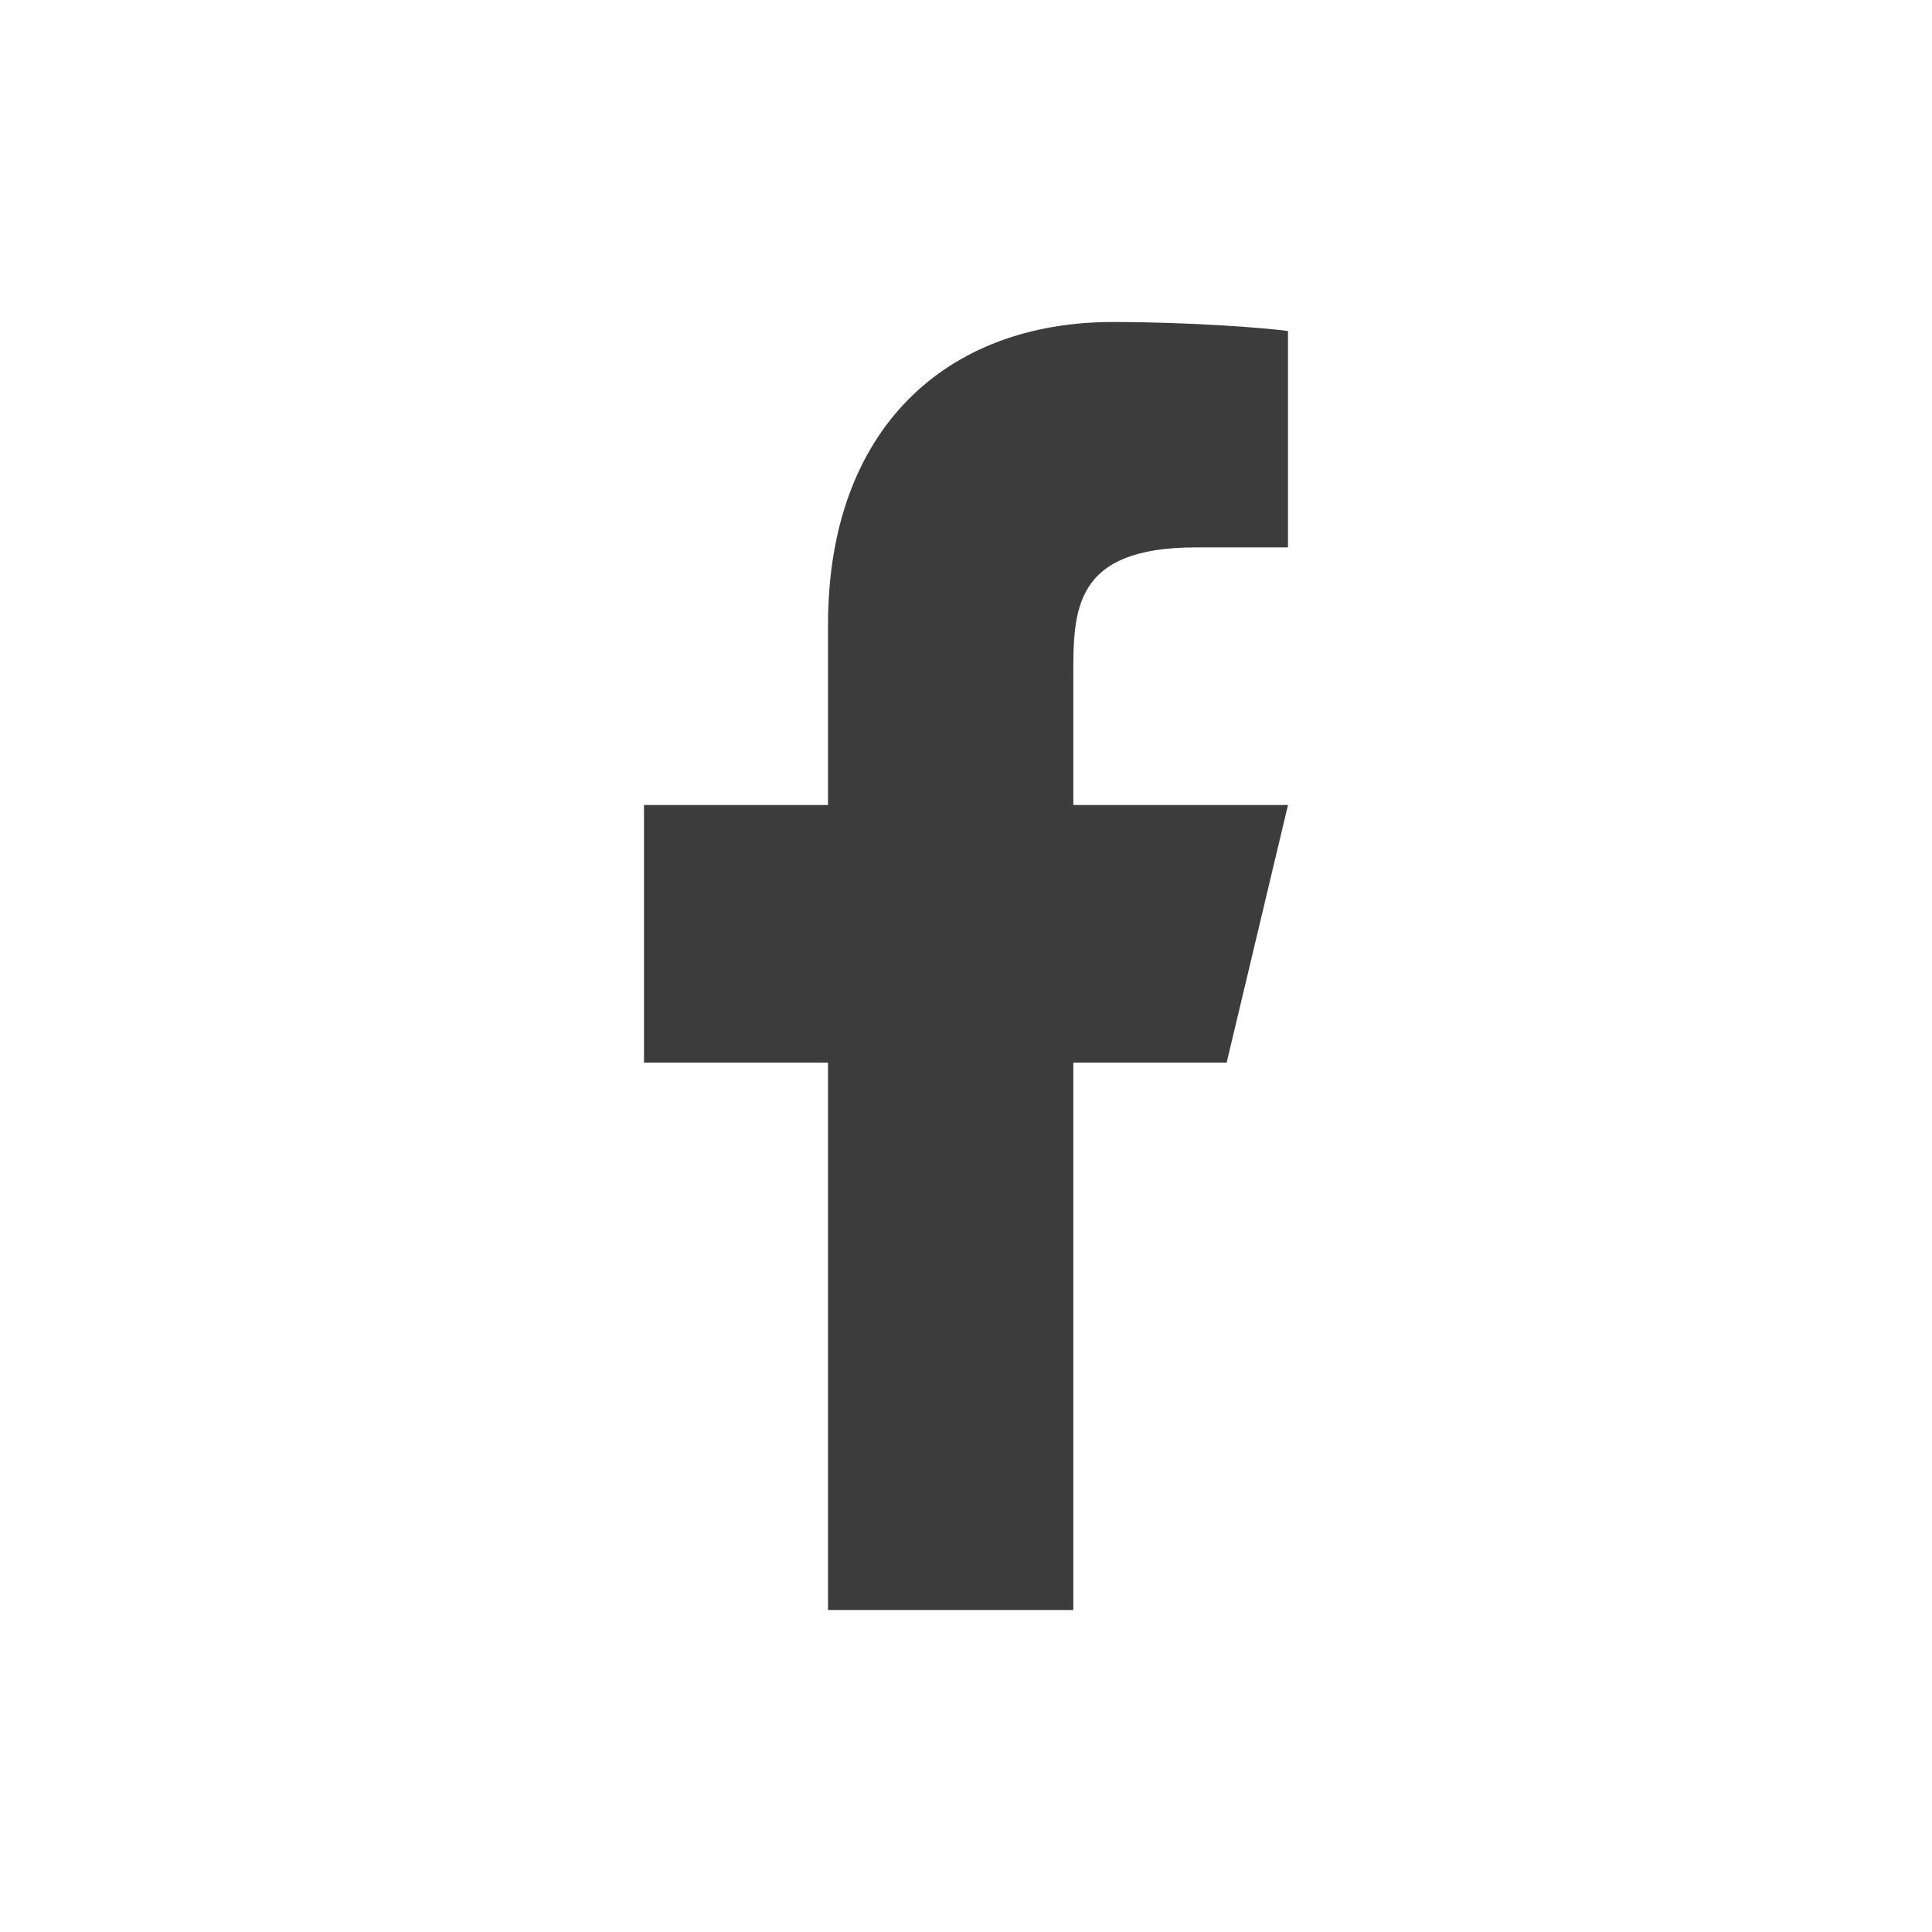 <svg width="24" height="24" viewBox="0 0 24 24" fill="none" xmlns="http://www.w3.org/2000/svg">
<path d="M13.333 13.2H15.238L16 10H13.333V8.4C13.333 7.577 13.333 6.8 14.857 6.8H16V4.112C15.752 4.077 14.814 4 13.823 4C11.755 4 10.286 5.325 10.286 7.76V10H8V13.2H10.286V20H13.333V13.2Z" fill="#3C3C3C"/>
</svg>
